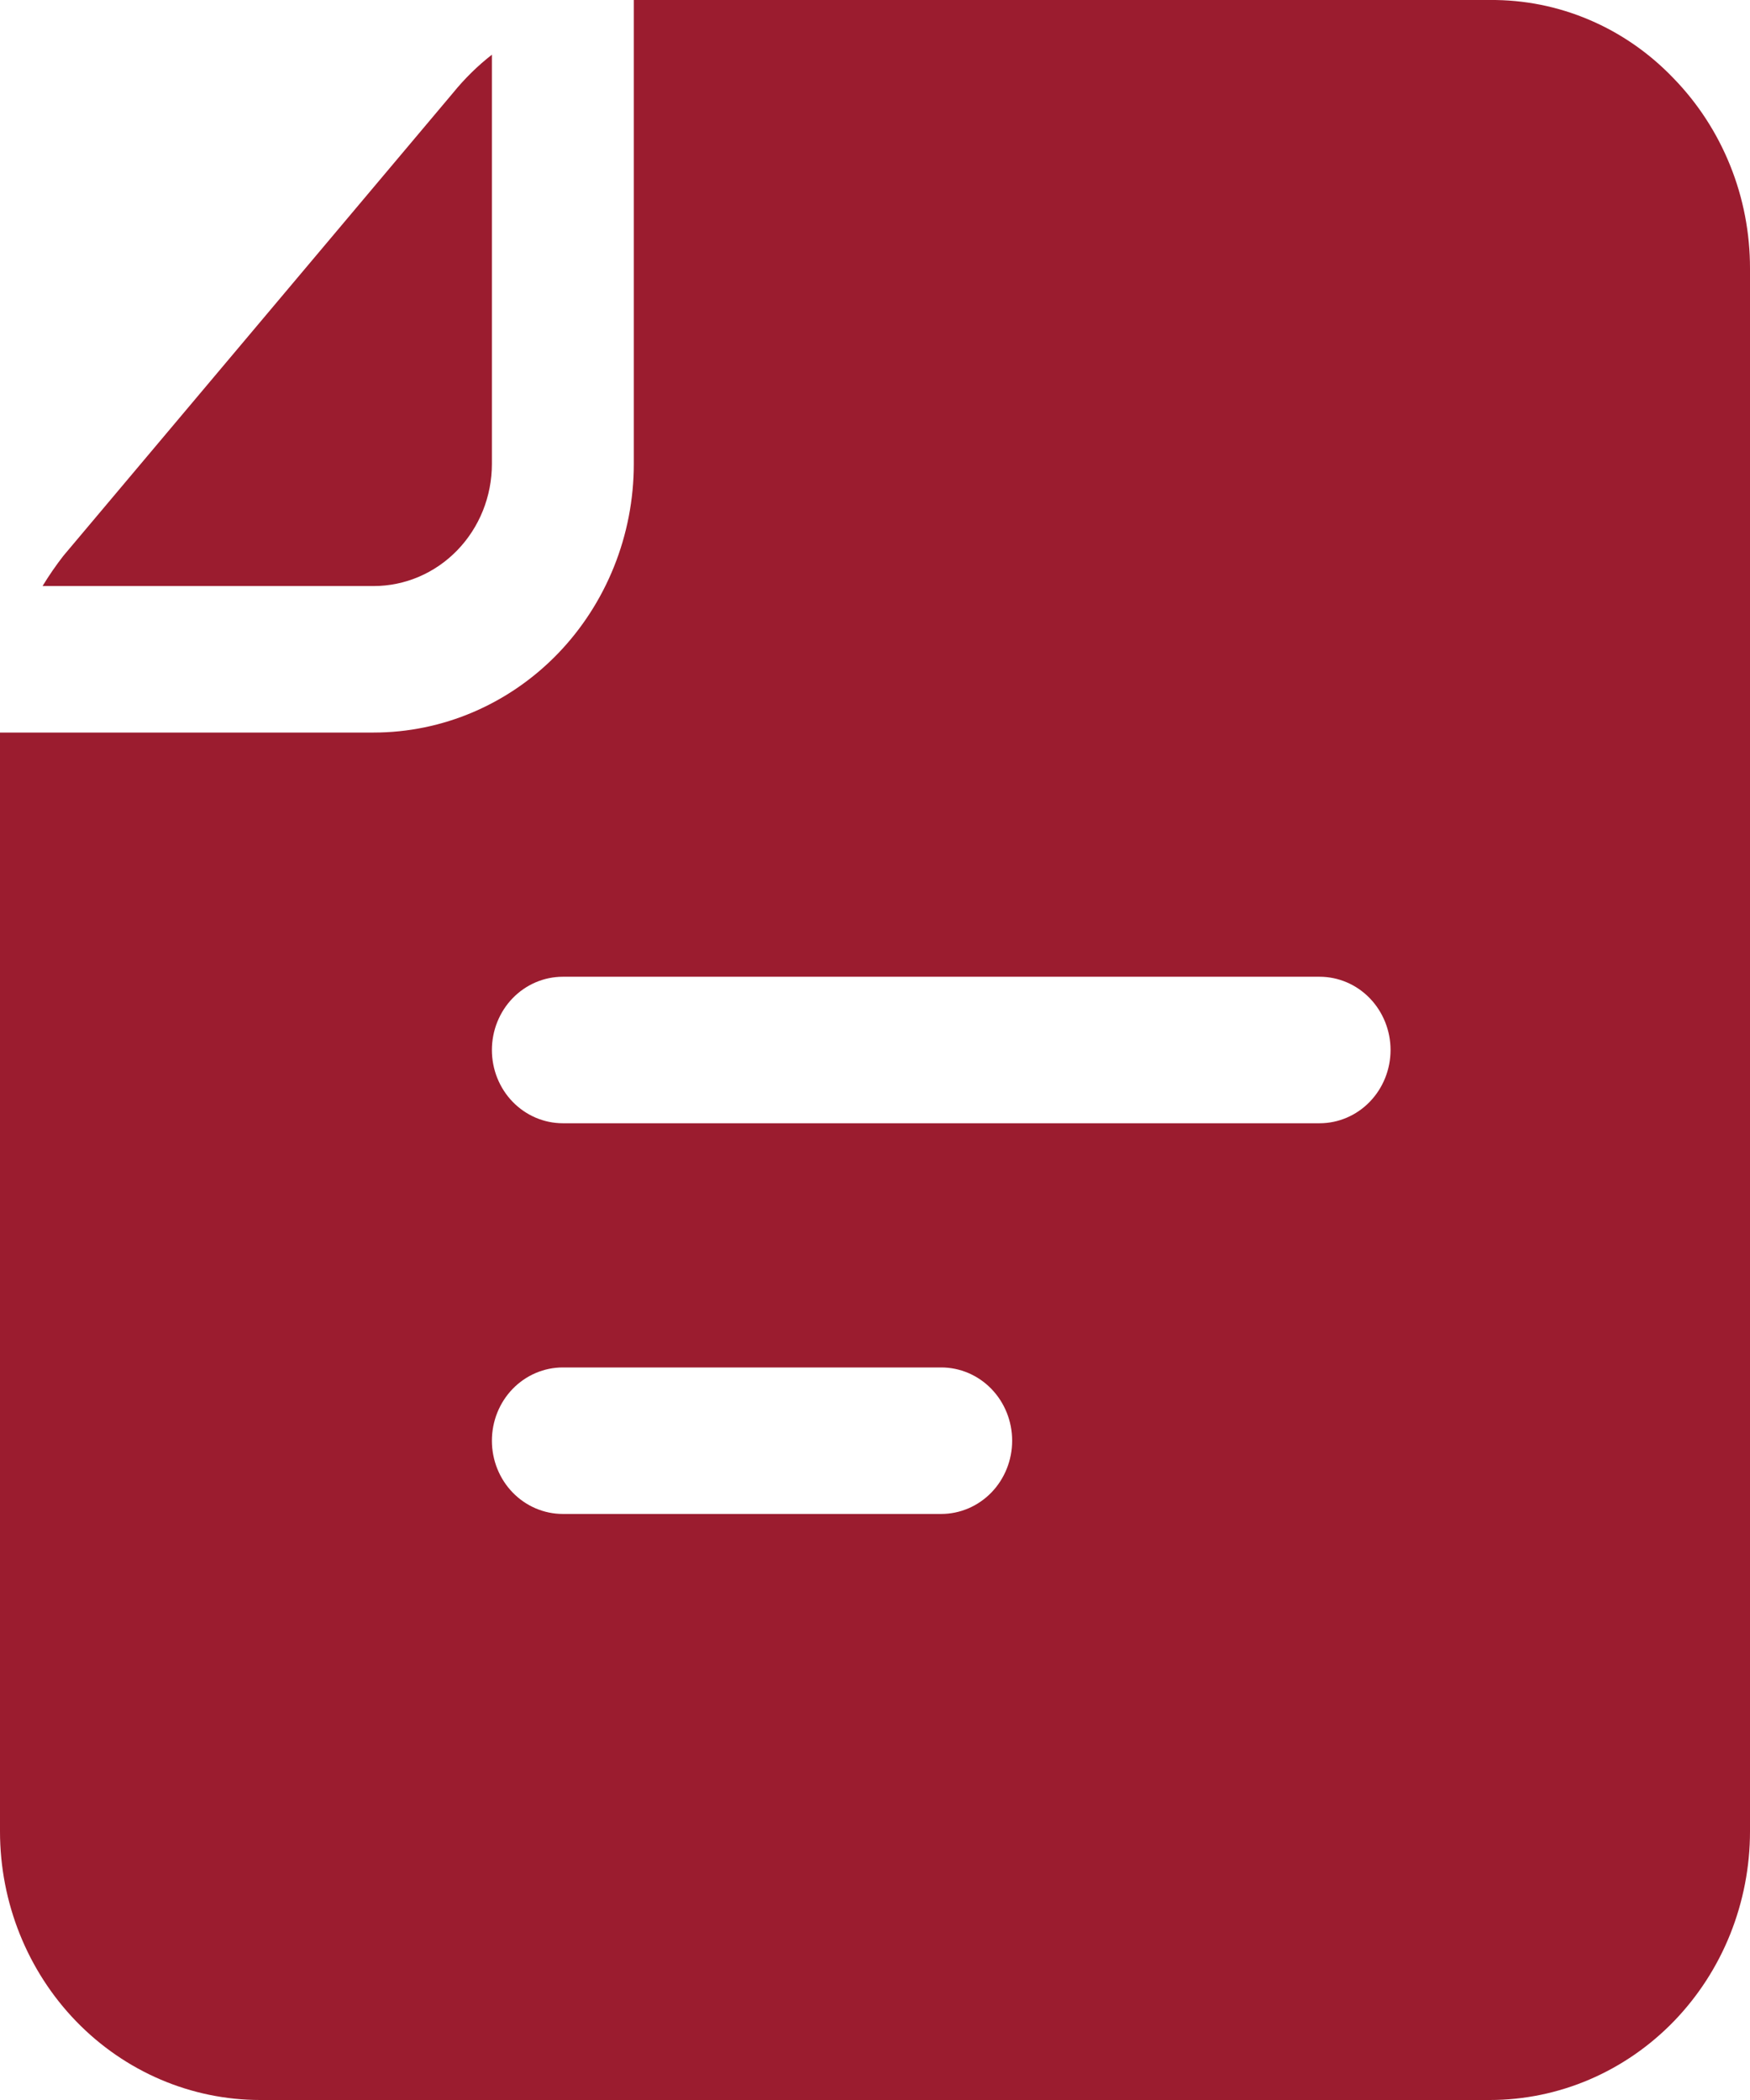 <svg width="35" height="42" viewBox="0 0 35 42" fill="none" xmlns="http://www.w3.org/2000/svg">
<path d="M7.473 11.721C8.1 11.721 8.702 11.464 9.145 11.006C9.589 10.548 9.838 9.927 9.838 9.279V1.094C9.552 1.317 9.292 1.573 9.062 1.856L1.268 11.116C1.118 11.309 0.979 11.511 0.851 11.721H7.473Z" fill="#9B1C2F"/>
<path d="M33.468 1.563C32.988 1.062 32.417 0.665 31.786 0.397C31.156 0.128 30.479 -0.006 29.797 0H12.676V9.279C12.676 10.704 12.127 12.07 11.152 13.078C10.176 14.085 8.853 14.651 7.473 14.651H0V36.628C0 38.053 0.548 39.419 1.524 40.427C2.5 41.434 3.823 42 5.203 42H29.797C30.48 42 31.157 41.861 31.788 41.591C32.419 41.321 32.993 40.925 33.476 40.427C33.959 39.928 34.343 39.336 34.604 38.684C34.865 38.032 35 37.333 35 36.628V5.372C35.001 4.664 34.867 3.963 34.603 3.309C34.34 2.655 33.954 2.062 33.468 1.563ZM18.824 30.279H11.257C10.88 30.279 10.52 30.125 10.253 29.85C9.987 29.575 9.838 29.203 9.838 28.814C9.838 28.425 9.987 28.053 10.253 27.778C10.52 27.503 10.88 27.349 11.257 27.349H18.824C19.201 27.349 19.561 27.503 19.828 27.778C20.094 28.053 20.243 28.425 20.243 28.814C20.243 29.203 20.094 29.575 19.828 29.85C19.561 30.125 19.201 30.279 18.824 30.279ZM26.392 22.465H11.257C10.88 22.465 10.52 22.311 10.253 22.036C9.987 21.761 9.838 21.389 9.838 21C9.838 20.612 9.987 20.239 10.253 19.964C10.52 19.689 10.88 19.535 11.257 19.535H26.392C26.768 19.535 27.129 19.689 27.395 19.964C27.661 20.239 27.811 20.612 27.811 21C27.811 21.389 27.661 21.761 27.395 22.036C27.129 22.311 26.768 22.465 26.392 22.465Z" fill="#9B1C2F"/>
</svg>
